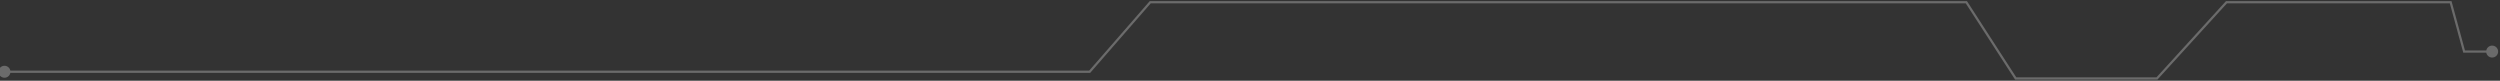 <?xml version="1.0" encoding="UTF-8"?> <svg xmlns="http://www.w3.org/2000/svg" width="1115" height="36" viewBox="0 0 1115 36" fill="none"><rect x="0" y="0" width="1115" height="36" fill="#333333" stroke="none"/><path d="M-0.667 32C-0.667 33.473 0.527 34.667 2 34.667C3.473 34.667 4.667 33.473 4.667 32C4.667 30.527 3.473 29.333 2 29.333C0.527 29.333 -0.667 30.527 -0.667 32ZM486 32V32.5H486.228L486.377 32.328L486 32ZM513 1V0.5H512.772L512.623 0.672L513 1ZM877 1L877.42 0.728L877.272 0.5H877V1ZM899 35L898.58 35.272L898.728 35.5H899V35ZM962 35V35.5H962.221L962.369 35.337L962 35ZM993 1V0.5H992.779L992.631 0.663L993 1ZM1093 1L1093.48 0.868L1093.38 0.5L1093 0.5V1ZM1099 23L1098.52 23.132L1098.62 23.5H1099V23ZM1108.83 23C1108.83 24.473 1110.03 25.667 1111.5 25.667C1112.97 25.667 1114.17 24.473 1114.17 23C1114.17 21.527 1112.97 20.333 1111.5 20.333C1110.03 20.333 1108.83 21.527 1108.83 23ZM2 32V32.5L486 32.5V32V31.5L2 31.5L2 32ZM486 32L486.377 32.328L513.377 1.328L513 1L512.623 0.672L485.623 31.672L486 32ZM513 1V1.5L877 1.5V1V0.5L513 0.5V1ZM877 1L876.58 1.272L898.58 35.272L899 35L899.42 34.728L877.42 0.728L877 1ZM899 35V35.5L962 35.5V35V34.5L899 34.5V35ZM962 35L962.369 35.337L993.369 1.337L993 1L992.631 0.663L961.631 34.663L962 35ZM993 1V1.5L1093 1.5V1V0.5L993 0.5V1ZM1093 1L1092.52 1.132L1098.52 23.132L1099 23L1099.48 22.868L1093.48 0.868L1093 1ZM1099 23V23.5H1111.5V23V22.5H1099V23Z" fill="#EDEDED" fill-opacity="0.3"></path></svg> 
